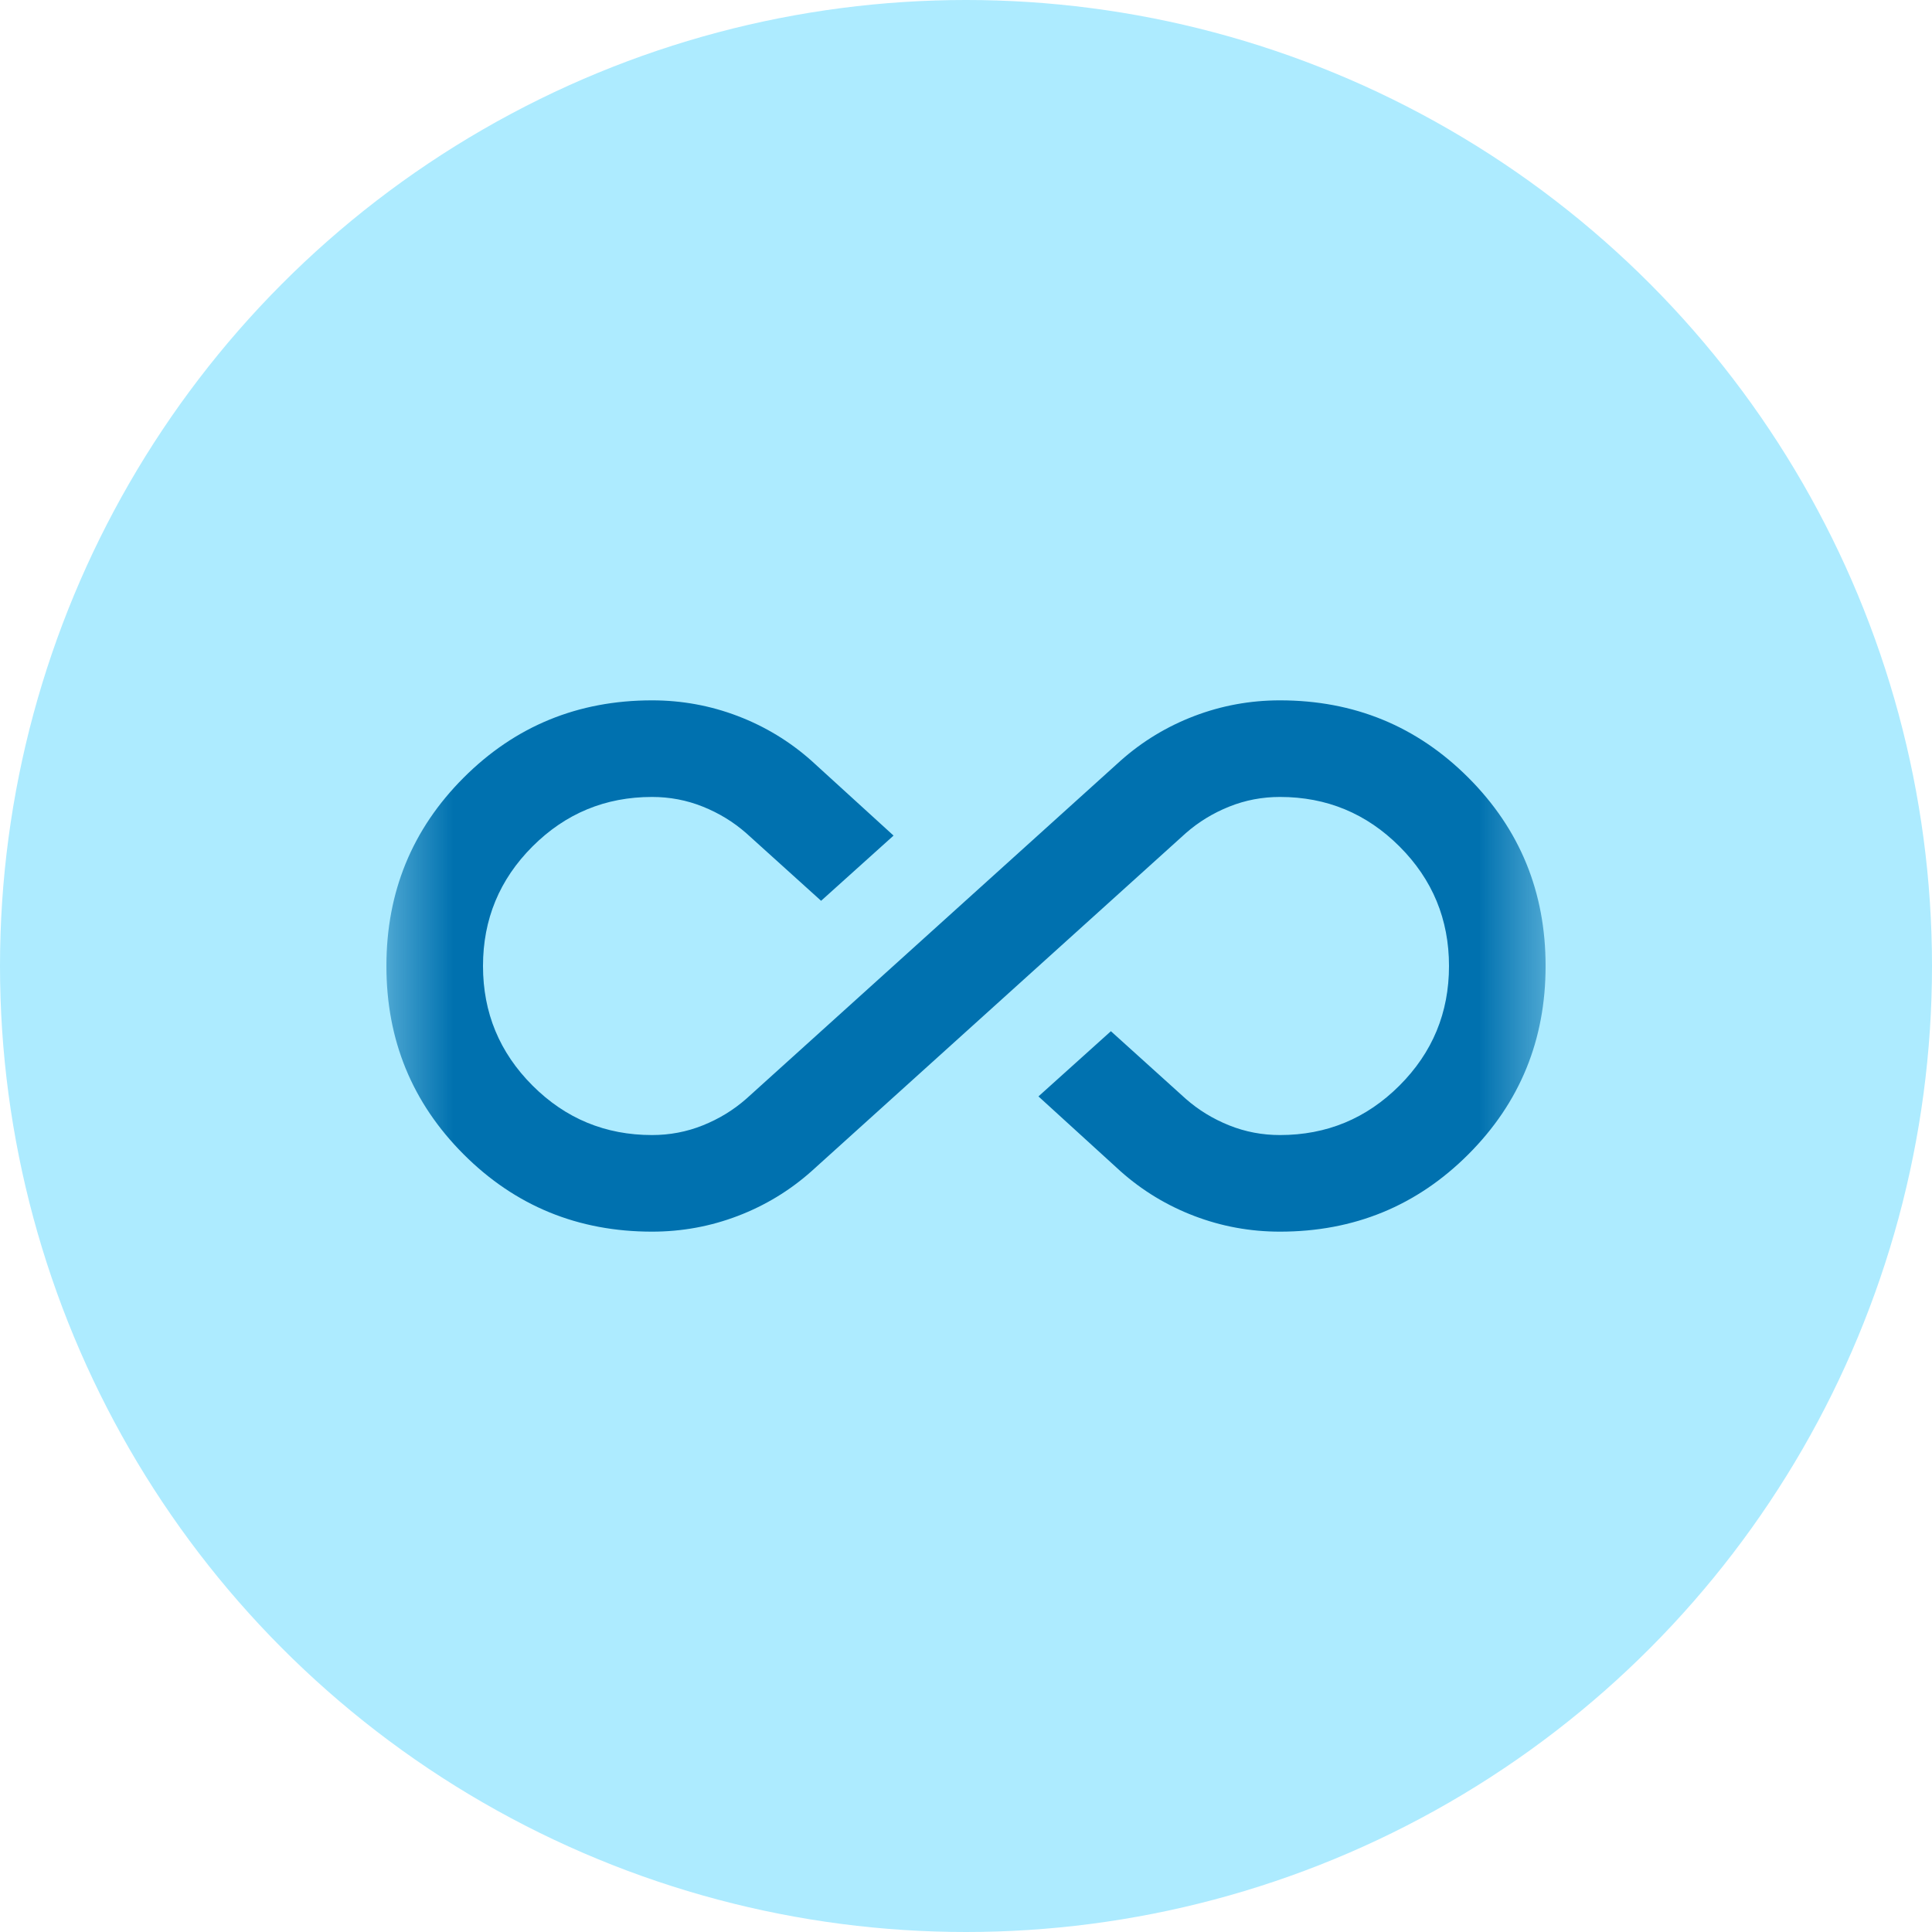 <svg width="32" height="32" viewBox="0 0 32 32" fill="none" xmlns="http://www.w3.org/2000/svg">
<circle cx="16" cy="16" r="16" fill="#ADEBFF"/>
<mask id="mask0_139_2061" style="mask-type:alpha" maskUnits="userSpaceOnUse" x="6" y="6" width="20" height="20">
<rect x="6.4" y="6.4" width="19.2" height="19.2" fill="#D9D9D9"/>
</mask>
<g mask="url(#mask0_139_2061)">
<path d="M10.8 20.4C9.573 20.4 8.533 19.973 7.68 19.12C6.827 18.267 6.4 17.227 6.4 16C6.4 14.773 6.827 13.733 7.68 12.88C8.533 12.027 9.573 11.6 10.8 11.6C11.293 11.6 11.767 11.687 12.22 11.86C12.673 12.033 13.08 12.28 13.44 12.6L14.8 13.84L13.6 14.92L12.36 13.8C12.147 13.613 11.907 13.467 11.64 13.36C11.373 13.253 11.093 13.2 10.8 13.2C10.027 13.2 9.367 13.473 8.82 14.02C8.273 14.567 8 15.227 8 16C8 16.773 8.273 17.433 8.82 17.98C9.367 18.527 10.027 18.8 10.8 18.8C11.093 18.8 11.373 18.747 11.64 18.64C11.907 18.533 12.147 18.387 12.36 18.2L18.56 12.6C18.92 12.28 19.327 12.033 19.78 11.86C20.233 11.687 20.707 11.6 21.2 11.6C22.427 11.6 23.467 12.027 24.32 12.88C25.173 13.733 25.6 14.773 25.6 16C25.6 17.227 25.173 18.267 24.32 19.12C23.467 19.973 22.427 20.4 21.2 20.4C20.707 20.4 20.233 20.313 19.78 20.14C19.327 19.967 18.92 19.72 18.56 19.4L17.2 18.16L18.4 17.08L19.64 18.2C19.853 18.387 20.093 18.533 20.36 18.64C20.627 18.747 20.907 18.8 21.2 18.8C21.973 18.8 22.633 18.527 23.18 17.98C23.727 17.433 24 16.773 24 16C24 15.227 23.727 14.567 23.18 14.02C22.633 13.473 21.973 13.2 21.2 13.2C20.907 13.2 20.627 13.253 20.36 13.36C20.093 13.467 19.853 13.613 19.64 13.8L13.44 19.4C13.08 19.72 12.673 19.967 12.22 20.14C11.767 20.313 11.293 20.4 10.8 20.4Z" fill="#0071AF"/>
</g>
</svg>
